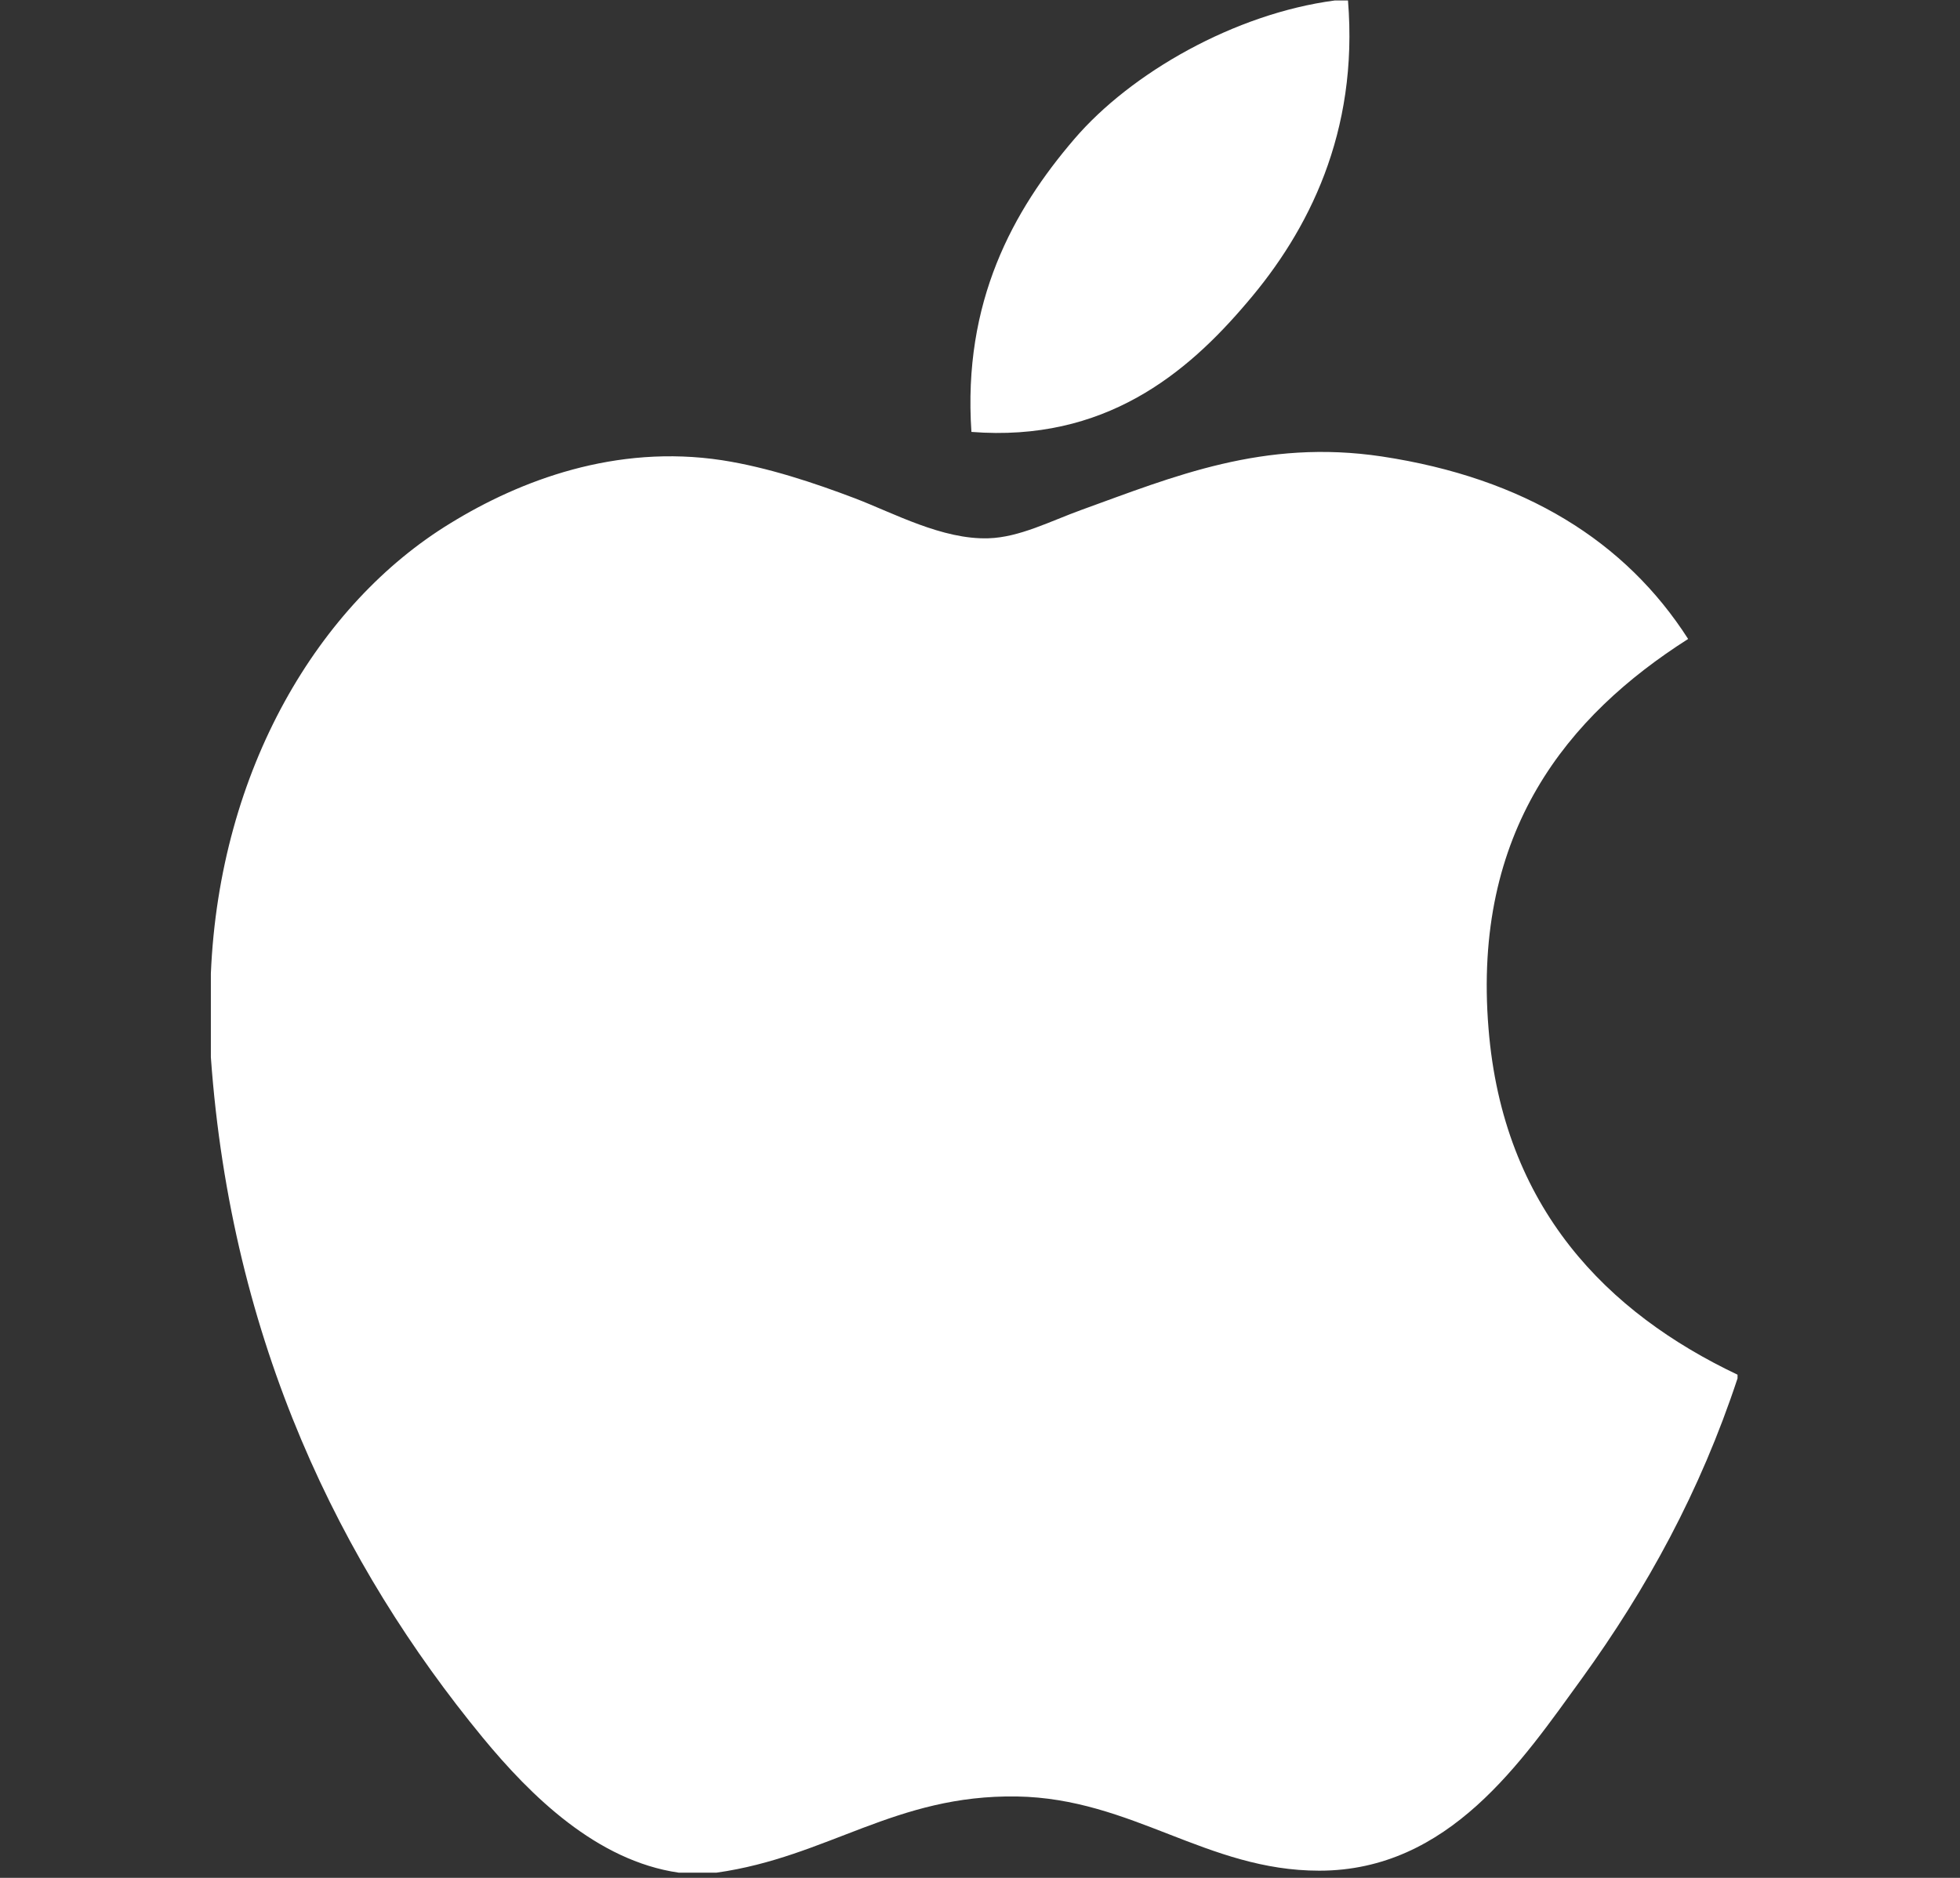 <svg width="24" height="23" viewBox="0 0 24 23" fill="none" xmlns="http://www.w3.org/2000/svg">
<rect x="0" y="0" width="24" height="23" fill="#333333" stroke="none"/>
<g clip-path="url(#clip0_701_235)">
<path d="M16.343 0.006C16.396 0.006 16.449 0.006 16.506 0.006C16.637 1.623 16.02 2.831 15.269 3.706C14.533 4.575 13.525 5.418 11.895 5.29C11.787 3.696 12.405 2.577 13.154 1.704C13.849 0.891 15.122 0.167 16.343 0.006Z" fill="white"/>
<path d="M21.276 16.837C21.276 16.853 21.276 16.867 21.276 16.882C20.818 18.27 20.164 19.459 19.367 20.562C18.639 21.564 17.747 22.912 16.154 22.912C14.777 22.912 13.863 22.027 12.453 22.003C10.96 21.979 10.14 22.743 8.775 22.936C8.619 22.936 8.463 22.936 8.31 22.936C7.308 22.791 6.5 21.997 5.911 21.282C4.174 19.17 2.832 16.441 2.582 12.949C2.582 12.607 2.582 12.266 2.582 11.923C2.688 9.424 3.902 7.392 5.516 6.408C6.368 5.884 7.539 5.438 8.843 5.637C9.402 5.724 9.973 5.915 10.473 6.105C10.947 6.287 11.54 6.61 12.102 6.593C12.483 6.582 12.861 6.383 13.245 6.244C14.369 5.838 15.47 5.373 16.922 5.591C18.667 5.855 19.905 6.63 20.671 7.826C19.195 8.766 18.028 10.181 18.227 12.599C18.404 14.795 19.681 16.08 21.276 16.837Z" fill="white"/>
</g>
<defs>
<clipPath id="clip0_701_235">
<rect width="22.93" height="22.93" fill="white" transform="translate(0.465 0.006)"/>
</clipPath>
</defs>
</svg>
